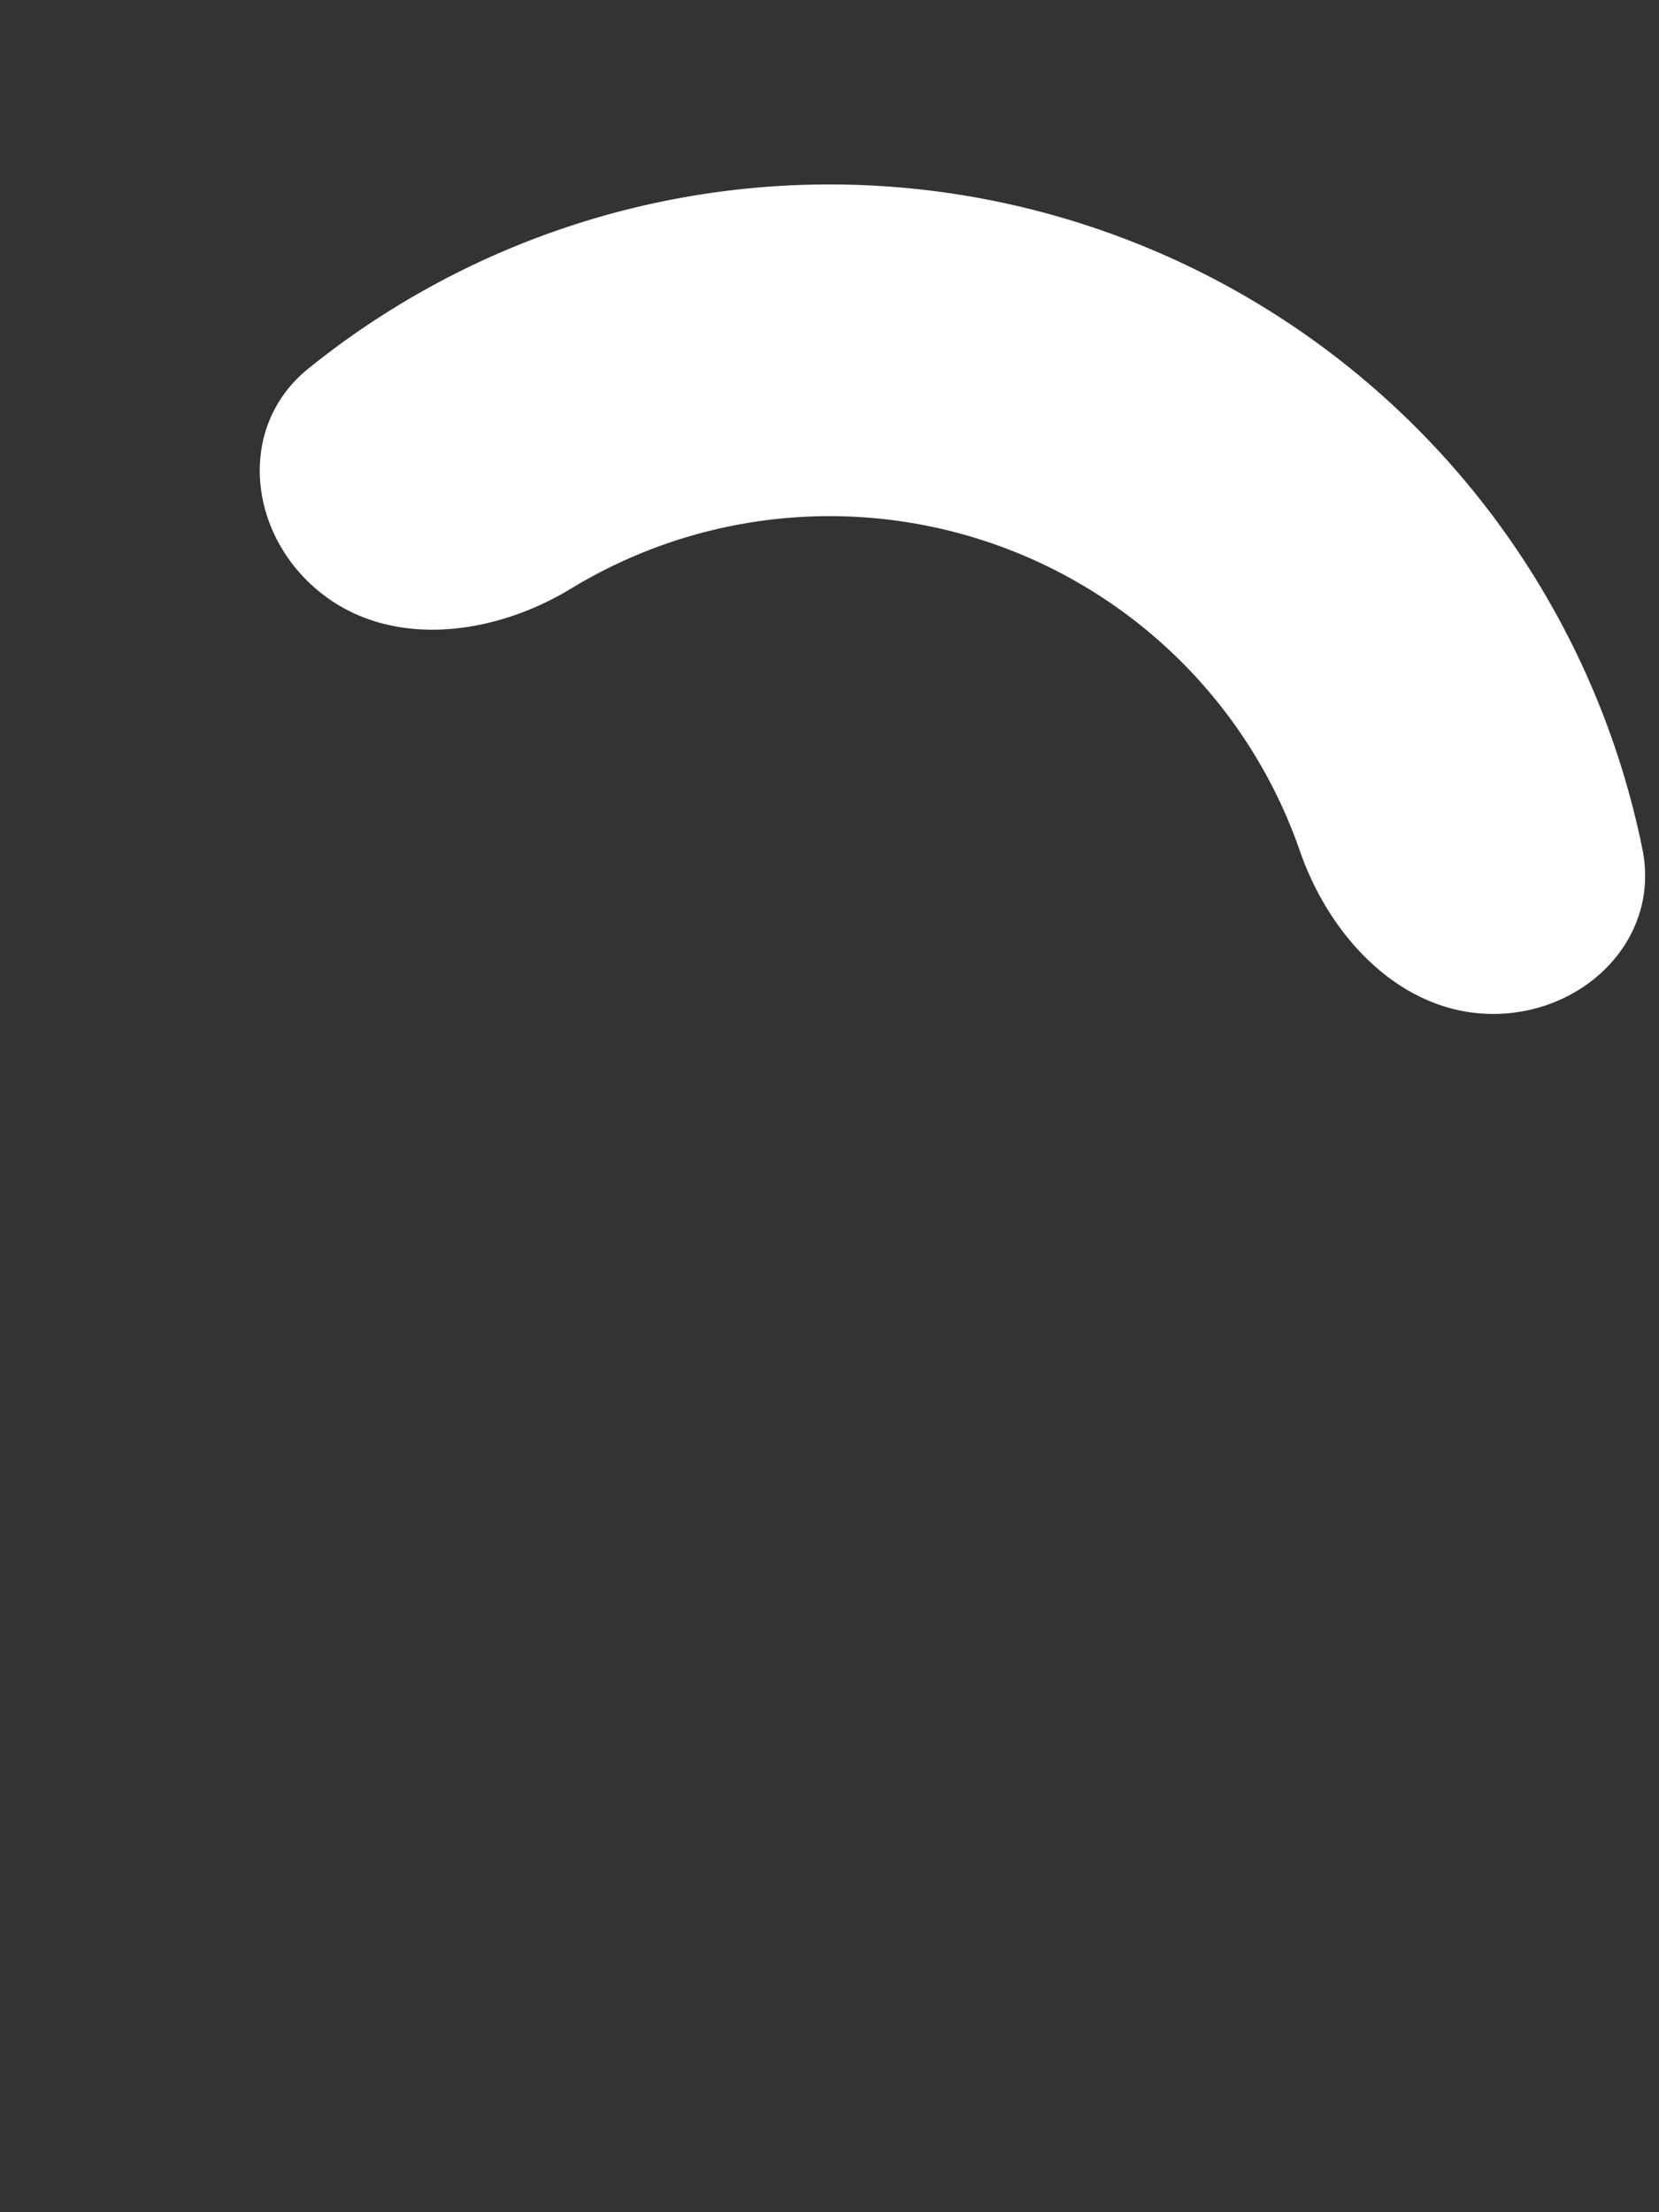 <svg width="18" height="24" fill="none" xmlns="http://www.w3.org/2000/svg"><rect width="100%" height="100%" fill="#333333" stroke="none"/><path d="M16.2 11c.994 0 1.818-.814 1.62-1.788A9 9 0 0 0 3.344 4c-.773.625-.657 1.777.11 2.41.765.634 1.892.492 2.741-.024a5.4 5.4 0 0 1 7.909 2.847c.325.94 1.103 1.767 2.097 1.767Z" fill="#fff"/></svg>